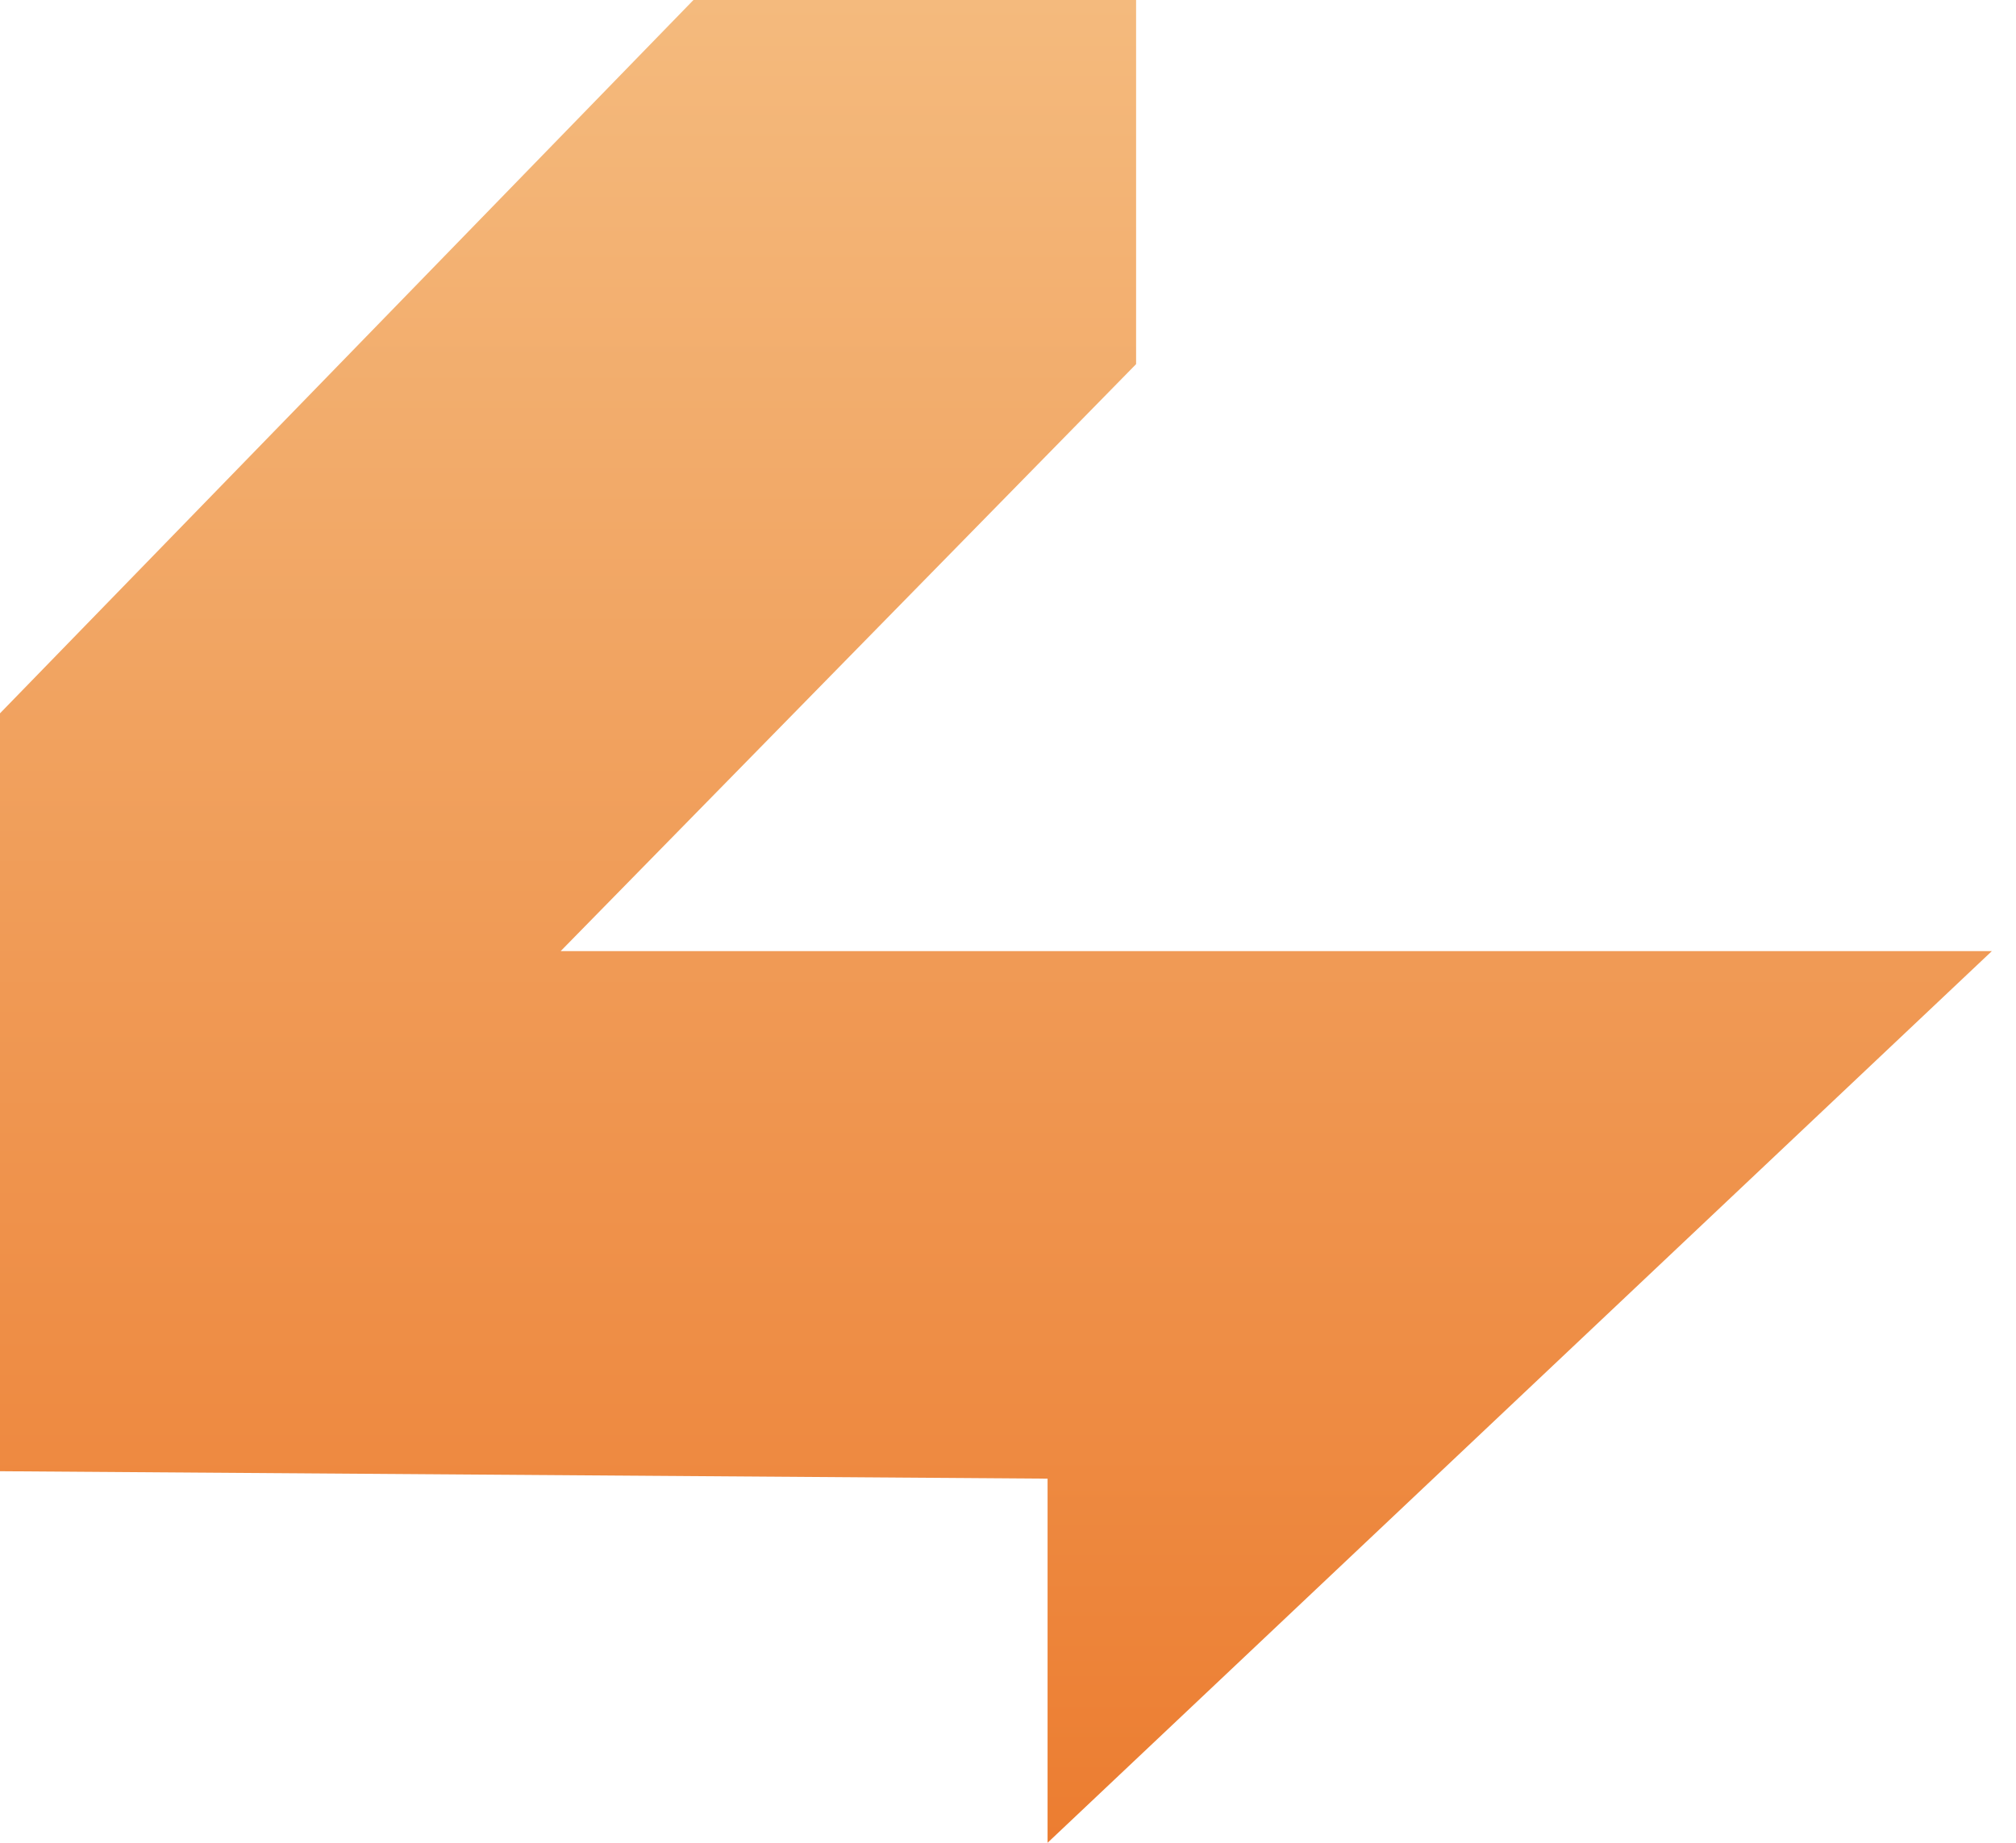 <svg width="35" height="32" viewBox="0 0 35 32" fill="none" xmlns="http://www.w3.org/2000/svg">
<path d="M19.724 0V6.323L9.734 16.516H34.581L18.187 32V25.677L0 25.548V12.387L12.039 0H19.724Z" fill="url(#paint0_linear_98_1351)"/>
<defs>
<linearGradient id="paint0_linear_98_1351" x1="17.29" y1="0" x2="17.29" y2="32" gradientUnits="userSpaceOnUse">
<stop stop-color="#F4BA7D"/>
<stop offset="1" stop-color="#EC7D31"/>
</linearGradient>
</defs>
</svg>
